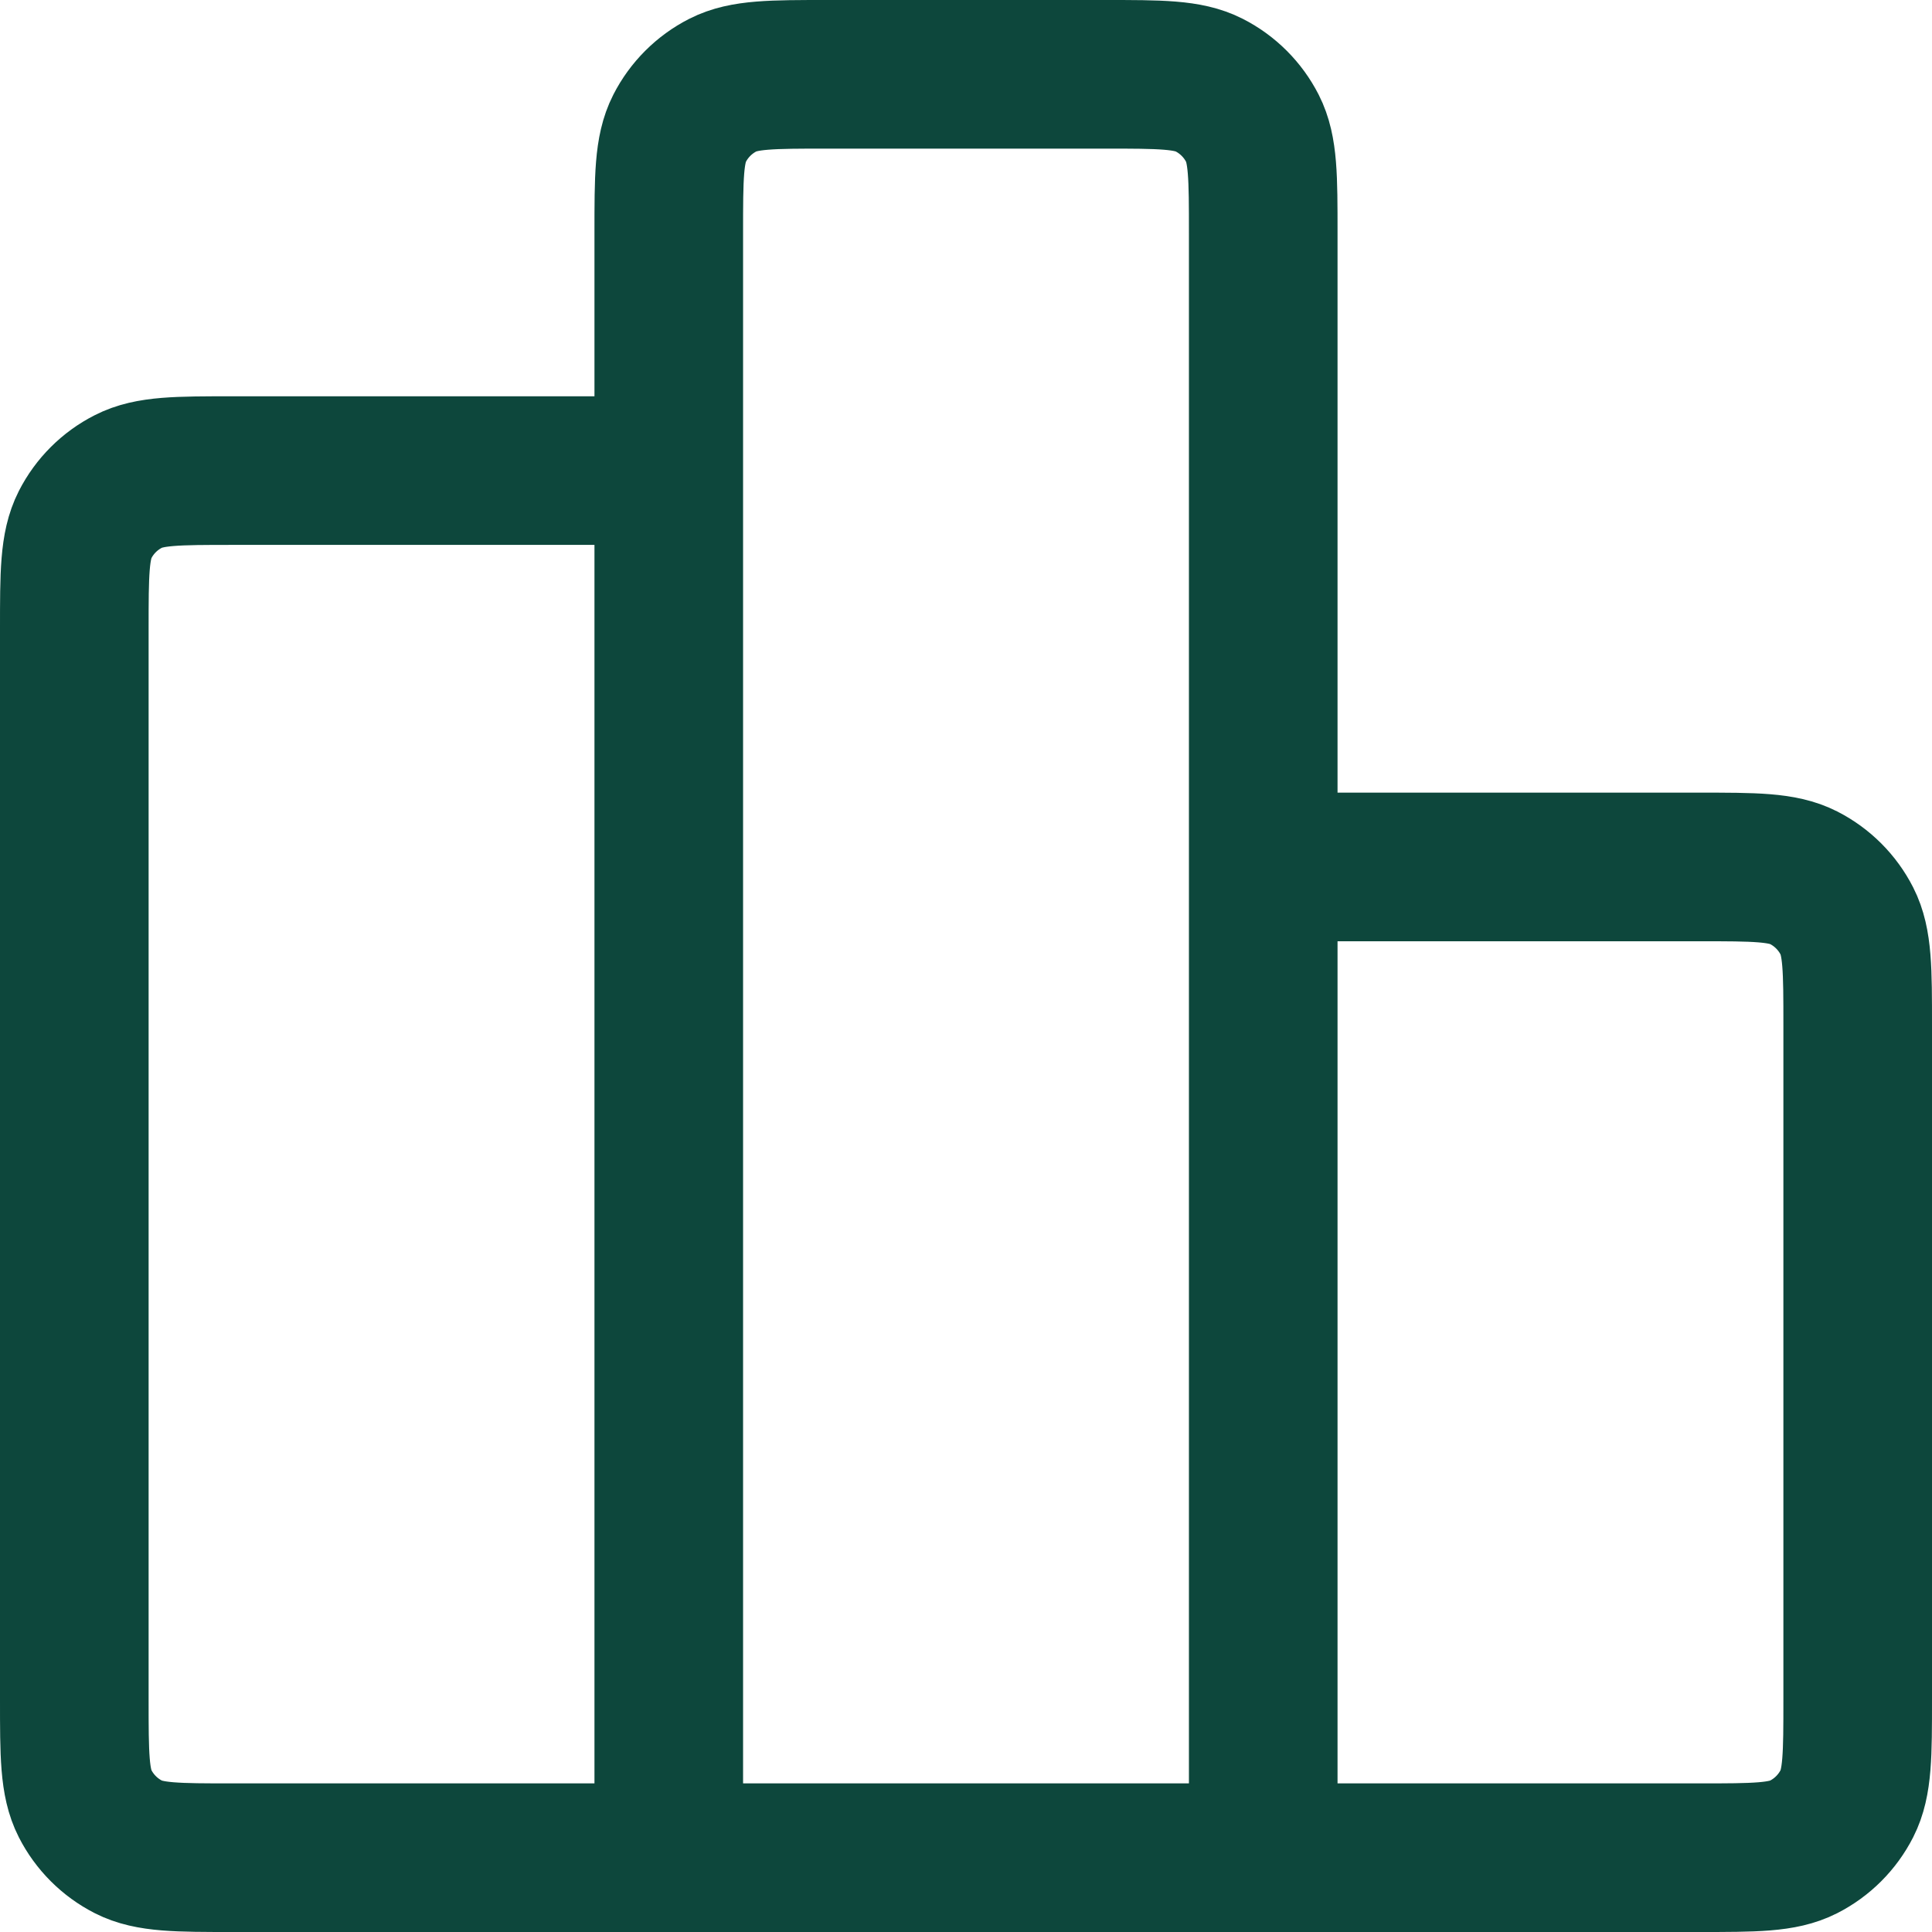 <svg width="26" height="26" viewBox="0 0 26 26" fill="none" xmlns="http://www.w3.org/2000/svg">
<path d="M9 6.333H3.133C2.387 6.333 2.013 6.333 1.728 6.479C1.477 6.606 1.273 6.81 1.145 7.061C1 7.347 1 7.72 1 8.467V22.867C1 23.613 1 23.987 1.145 24.272C1.273 24.523 1.477 24.727 1.728 24.855C2.013 25 2.387 25 3.133 25H9M9 25H17M9 25L9 3.133C9 2.387 9 2.013 9.145 1.728C9.273 1.477 9.477 1.273 9.728 1.145C10.013 1 10.387 1 11.133 1L14.867 1C15.613 1 15.987 1 16.272 1.145C16.523 1.273 16.727 1.477 16.855 1.728C17 2.013 17 2.387 17 3.133V25M17 11.667H22.867C23.613 11.667 23.987 11.667 24.272 11.812C24.523 11.94 24.727 12.144 24.855 12.395C25 12.68 25 13.053 25 13.8V22.867C25 23.613 25 23.987 24.855 24.272C24.727 24.523 24.523 24.727 24.272 24.855C23.987 25 23.613 25 22.867 25H17" stroke="#0D473C" stroke-width="2" stroke-linecap="round" stroke-linejoin="round"/>
</svg>
